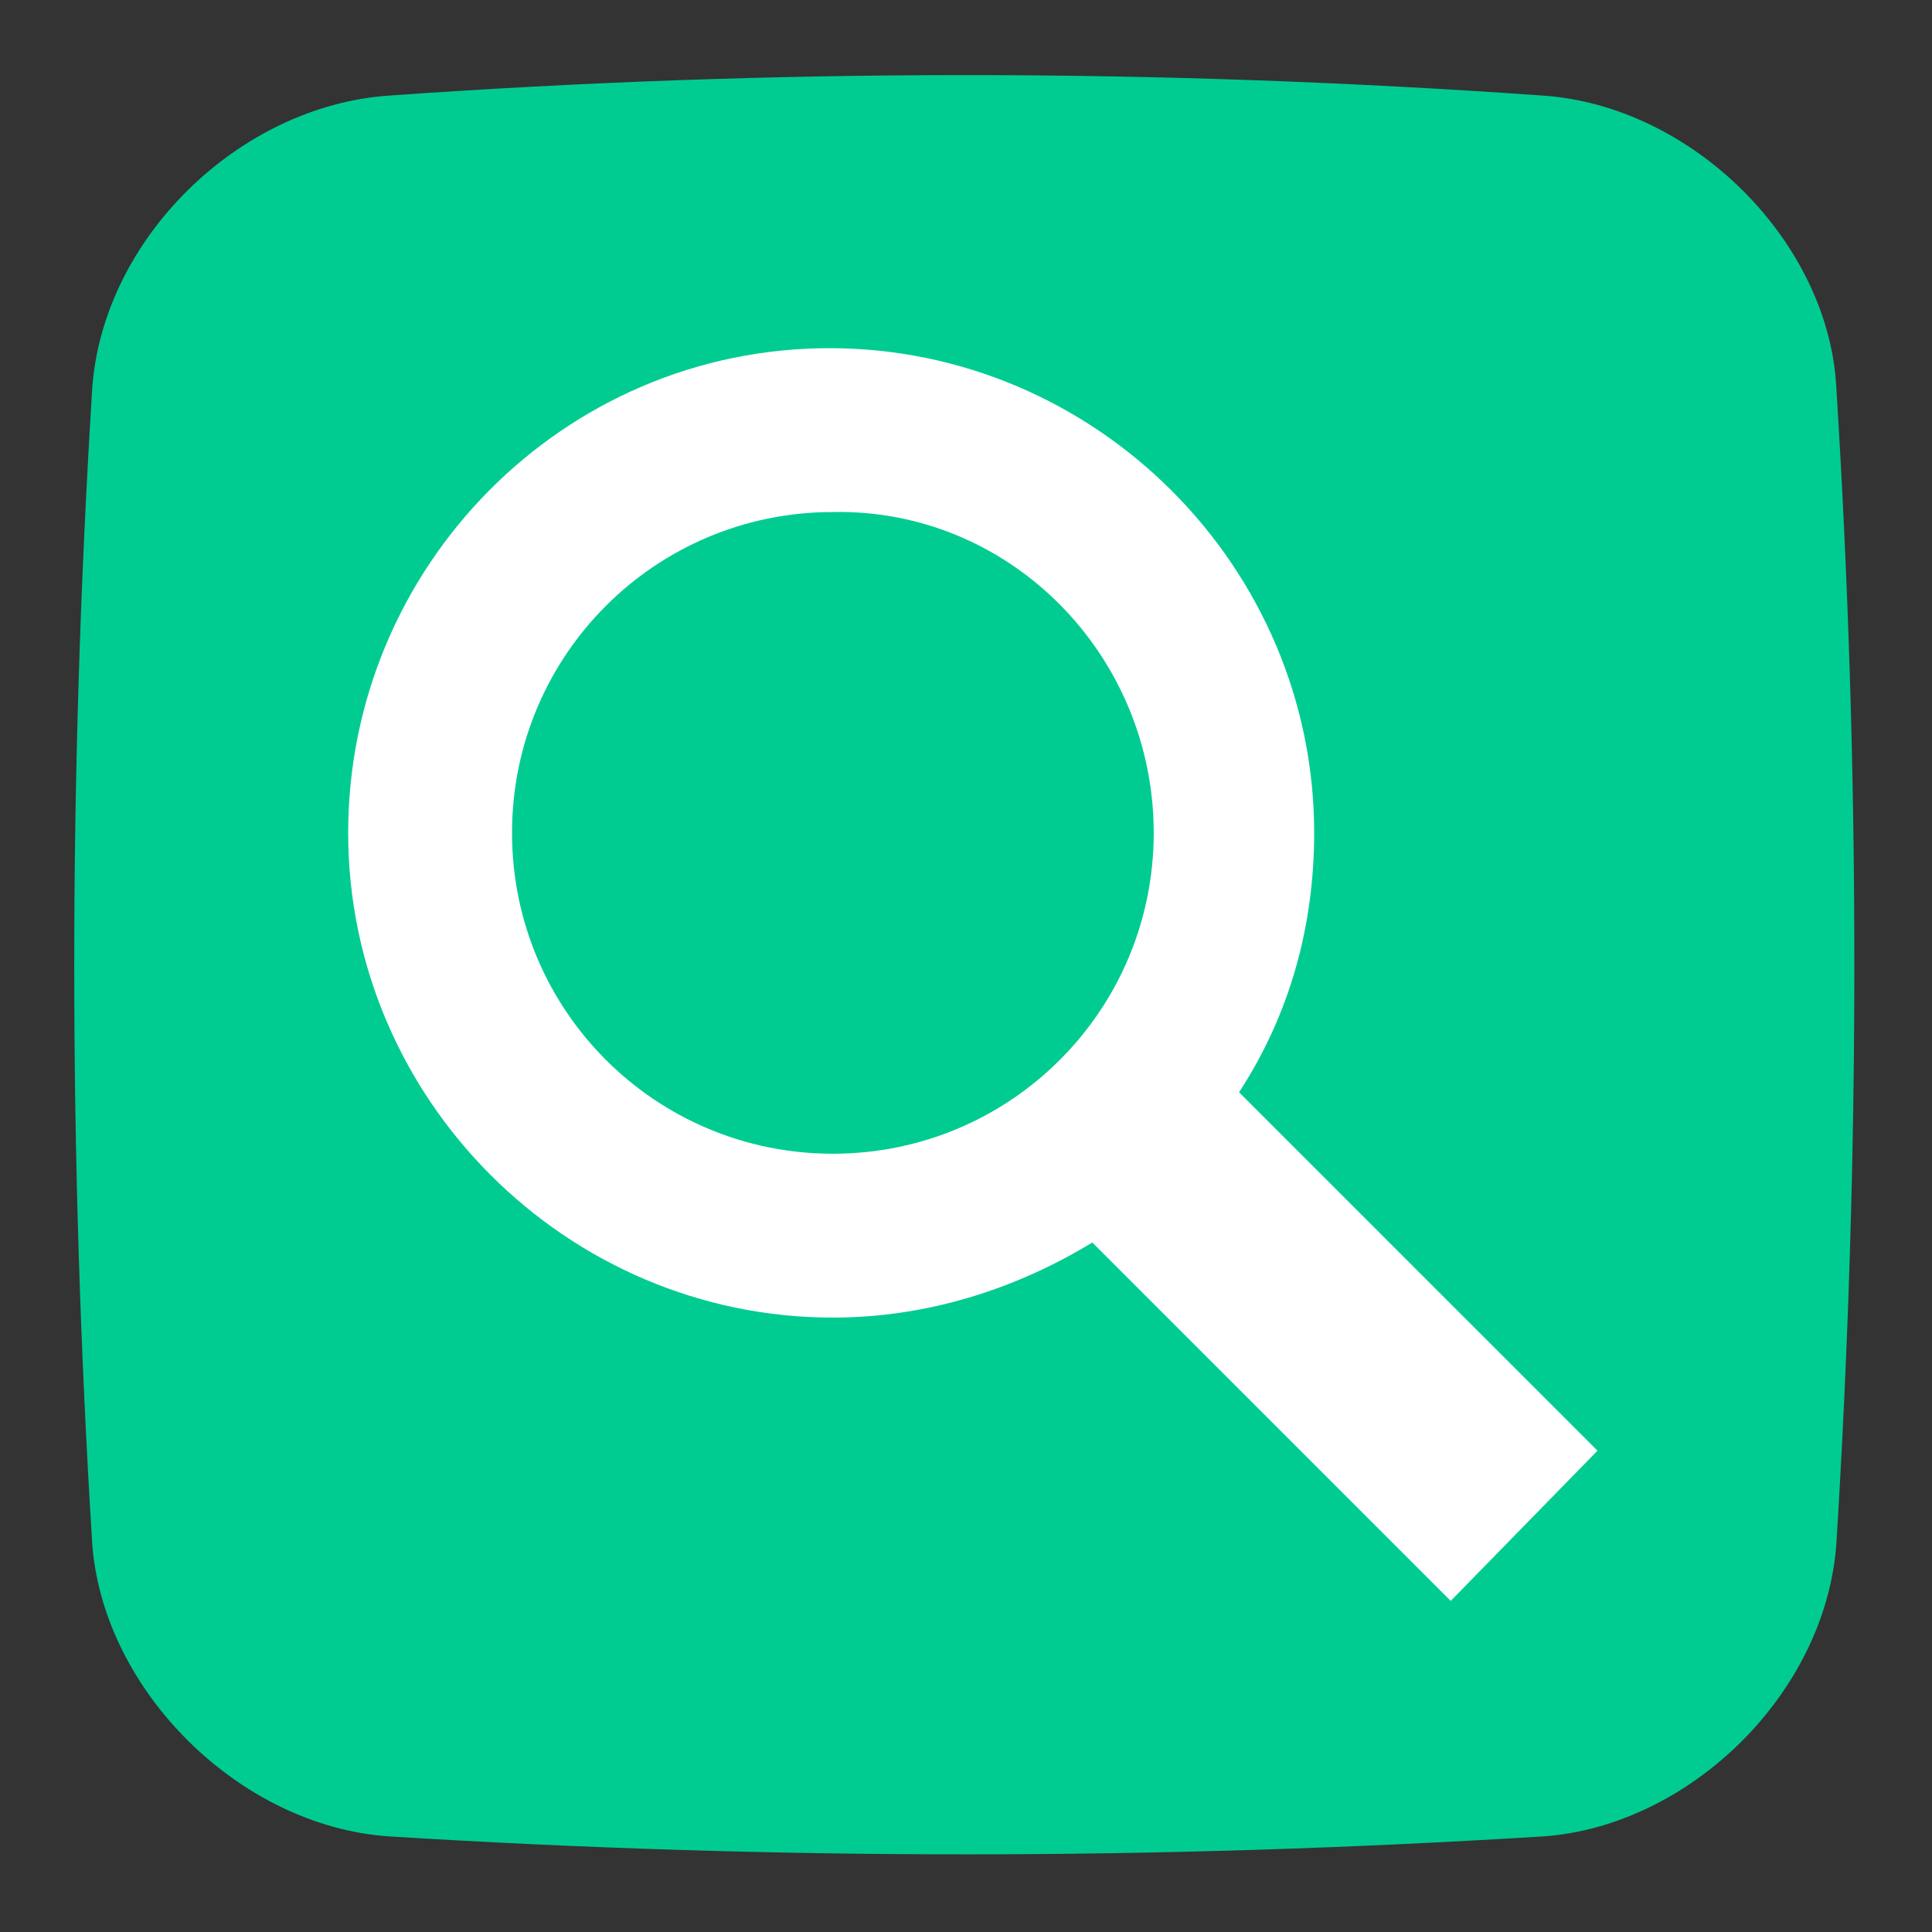 <svg width="42" height="42" viewBox="0 0 42 42" fill="none" xmlns="http://www.w3.org/2000/svg">
<rect x="0" y="0" width="42" height="42" fill="#333333" stroke="none"/>
<path d="M39.922 33.541C39.7 36.806 36.731 39.7 33.541 39.922C25.155 40.442 16.845 40.442 8.459 39.922C5.194 39.7 2.226 36.731 2.004 33.541C1.484 25.155 1.484 16.845 2.004 8.459C2.226 5.194 5.194 2.3 8.459 2.078C16.845 1.484 25.155 1.484 33.541 2.078C36.806 2.3 39.774 5.269 39.922 8.459C40.442 16.77 40.442 25.155 39.922 33.541Z" fill="#00CC92"/>
<path d="M26.936 23.745C28.049 22.039 28.569 20.11 28.569 18.106C28.569 12.318 23.82 7.569 18.032 7.569C12.244 7.569 7.569 12.318 7.569 18.106C7.569 23.894 12.318 28.643 18.106 28.643C20.11 28.643 22.039 28.049 23.746 27.011L31.537 34.802L34.728 31.537L26.936 23.745ZM25.081 18.106C25.081 21.965 21.965 25.081 18.106 25.081C14.247 25.081 11.131 21.965 11.131 18.106C11.131 14.247 14.247 11.131 18.106 11.131C21.965 11.056 25.081 14.247 25.081 18.106Z" fill="white"/>
</svg>
